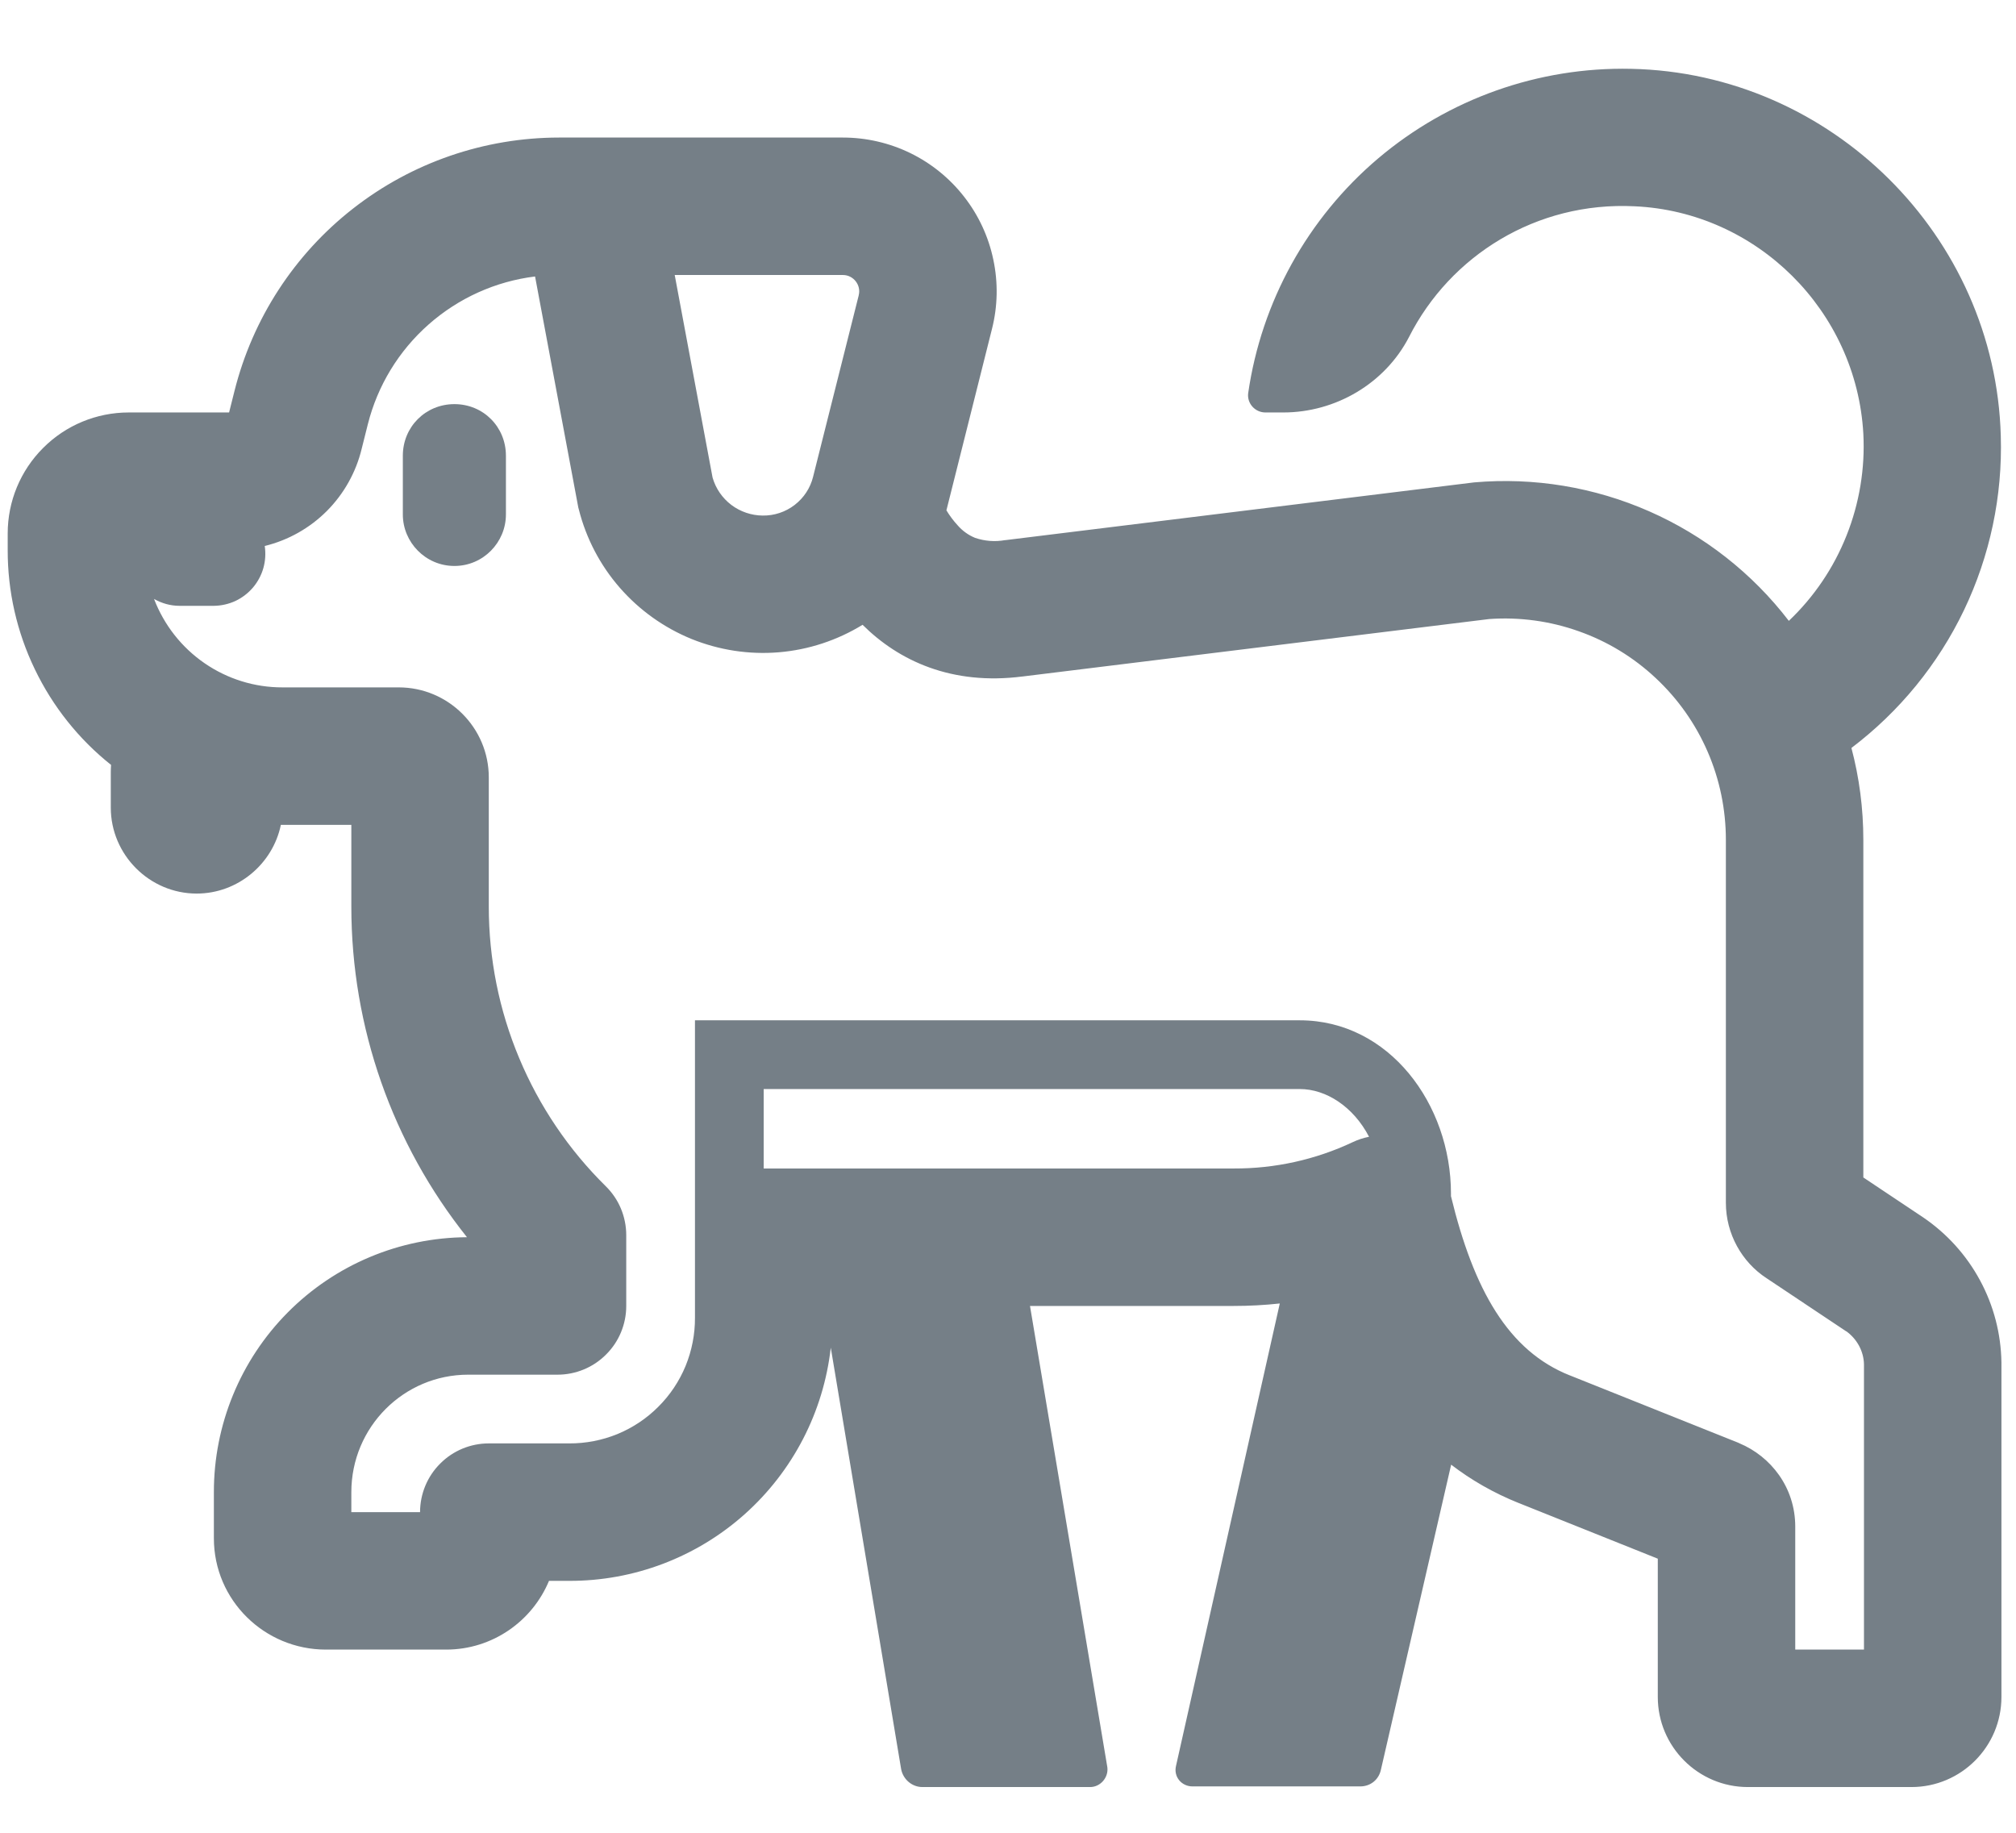 <svg width="22" height="20" viewBox="0 0 22 20" fill="none" xmlns="http://www.w3.org/2000/svg">
<path d="M4.396 5.614C4.396 5.918 4.644 6.176 4.959 6.176C5.274 6.176 5.521 5.918 5.521 5.614V4.973C5.521 4.658 5.274 4.41 4.959 4.41C4.644 4.41 4.396 4.658 4.396 4.973V5.614Z" fill="#757F87"/>
<path d="M17.799 0.751C16.791 0.729 15.809 1.077 15.039 1.729C14.27 2.381 13.765 3.293 13.621 4.291C13.607 4.403 13.697 4.501 13.809 4.501H14.004C14.574 4.501 15.114 4.186 15.377 3.676C15.826 2.791 16.764 2.198 17.837 2.251C19.172 2.311 20.259 3.391 20.334 4.733C20.354 5.112 20.291 5.491 20.151 5.843C20.011 6.196 19.796 6.514 19.521 6.775C19.122 6.255 18.598 5.844 17.998 5.58C17.398 5.316 16.741 5.207 16.087 5.264L10.973 5.894H10.968C10.858 5.914 10.745 5.905 10.64 5.869C10.567 5.839 10.502 5.792 10.45 5.732C10.404 5.682 10.363 5.627 10.328 5.569L10.331 5.557L10.825 3.59V3.59C10.888 3.342 10.893 3.084 10.84 2.834C10.788 2.584 10.679 2.349 10.522 2.148C10.365 1.946 10.164 1.783 9.935 1.671C9.705 1.559 9.453 1.501 9.198 1.501H6.099C5.285 1.502 4.495 1.774 3.854 2.275C3.212 2.776 2.757 3.477 2.559 4.266L2.5 4.501H1.404C1.054 4.501 0.718 4.64 0.471 4.888C0.223 5.135 0.084 5.471 0.084 5.821V6.001C0.083 6.452 0.184 6.897 0.38 7.303C0.575 7.709 0.859 8.066 1.212 8.347C1.21 8.374 1.209 8.402 1.209 8.429V8.813C1.209 9.328 1.632 9.751 2.146 9.751C2.596 9.751 2.977 9.427 3.065 9.001H3.834V9.893C3.834 11.213 4.283 12.482 5.096 13.501C4.361 13.505 3.658 13.8 3.14 14.322C2.623 14.843 2.333 15.549 2.334 16.284V16.786C2.334 17.463 2.887 18.001 3.556 18.001H4.869C5.374 18.001 5.808 17.691 5.991 17.251H6.211C6.917 17.253 7.599 16.994 8.125 16.525C8.652 16.055 8.987 15.408 9.066 14.706L9.834 19.306C9.856 19.419 9.954 19.501 10.066 19.501H11.896C12.009 19.501 12.099 19.396 12.084 19.284L11.24 14.251H13.464C13.633 14.251 13.801 14.242 13.966 14.224L12.834 19.268C12.804 19.389 12.894 19.494 13.014 19.494H14.844C14.957 19.494 15.046 19.419 15.069 19.314L15.836 15.983C16.052 16.149 16.297 16.291 16.576 16.403H16.577L18.091 17.009V18.518C18.091 19.06 18.532 19.501 19.074 19.501H20.859C21.401 19.501 21.841 19.06 21.841 18.518V14.866C21.836 14.553 21.756 14.246 21.607 13.971C21.458 13.695 21.245 13.46 20.986 13.284L20.334 12.849V9.166C20.334 8.819 20.289 8.482 20.204 8.162C20.728 7.765 21.149 7.25 21.433 6.657C21.716 6.065 21.854 5.413 21.834 4.757C21.774 2.574 19.982 0.796 17.799 0.751ZM4.014 4.63C4.12 4.208 4.351 3.829 4.677 3.541C5.003 3.253 5.408 3.07 5.839 3.017L6.311 5.539L6.317 5.561C6.397 5.877 6.55 6.169 6.764 6.414C6.978 6.659 7.246 6.85 7.547 6.973C7.849 7.095 8.175 7.145 8.499 7.118C8.823 7.091 9.136 6.988 9.413 6.818C9.809 7.212 10.387 7.481 11.158 7.382H11.16L16.253 6.755C16.583 6.732 16.915 6.777 17.227 6.888C17.54 6.998 17.826 7.172 18.068 7.399C18.31 7.625 18.503 7.898 18.635 8.203C18.767 8.507 18.834 8.835 18.834 9.166V13.126C18.834 13.463 19.008 13.773 19.279 13.949L20.147 14.528L20.149 14.528C20.207 14.57 20.254 14.624 20.288 14.687C20.321 14.749 20.34 14.819 20.341 14.89V18.001H19.591V16.659C19.591 16.231 19.324 15.892 18.98 15.749L18.97 15.744L17.132 15.009H17.131C16.459 14.742 16.082 14.075 15.834 13.053V13.025C15.834 12.05 15.159 11.134 14.184 11.134H7.584V14.379C7.585 14.559 7.55 14.738 7.482 14.905C7.413 15.072 7.312 15.224 7.184 15.351C7.057 15.479 6.905 15.58 6.738 15.649C6.571 15.717 6.392 15.752 6.211 15.751H5.334C5.135 15.751 4.944 15.83 4.804 15.971C4.663 16.111 4.584 16.302 4.584 16.501H3.834V16.284C3.834 15.571 4.408 15.001 5.109 15.001H6.084C6.283 15.001 6.474 14.922 6.614 14.781C6.755 14.641 6.834 14.45 6.834 14.251V13.479C6.834 13.379 6.814 13.28 6.776 13.189C6.738 13.097 6.681 13.014 6.61 12.944C6.206 12.546 5.885 12.071 5.666 11.547C5.446 11.023 5.334 10.461 5.334 9.893V8.483C5.334 7.942 4.893 7.501 4.351 7.501H3.084C2.78 7.502 2.483 7.41 2.232 7.237C1.982 7.065 1.79 6.82 1.681 6.536C1.764 6.583 1.858 6.611 1.959 6.611H2.334C2.415 6.61 2.495 6.592 2.569 6.558C2.643 6.523 2.708 6.473 2.761 6.411C2.813 6.349 2.852 6.277 2.874 6.199C2.896 6.121 2.901 6.039 2.889 5.958C3.146 5.895 3.38 5.763 3.567 5.576C3.753 5.389 3.885 5.154 3.947 4.897L4.014 4.63ZM14.761 12.464C14.356 12.655 13.912 12.753 13.464 12.751H8.334V11.884H14.184C14.473 11.884 14.77 12.078 14.94 12.405C14.878 12.417 14.818 12.437 14.761 12.464ZM7.363 3.001H9.199C9.314 3.001 9.399 3.112 9.371 3.221V3.223L8.875 5.195L8.873 5.203C8.843 5.325 8.772 5.433 8.672 5.51C8.572 5.587 8.449 5.628 8.323 5.626C8.2 5.625 8.079 5.584 7.981 5.51C7.882 5.435 7.81 5.33 7.776 5.211L7.363 3.001Z" fill="#757F87"/>
</svg>
